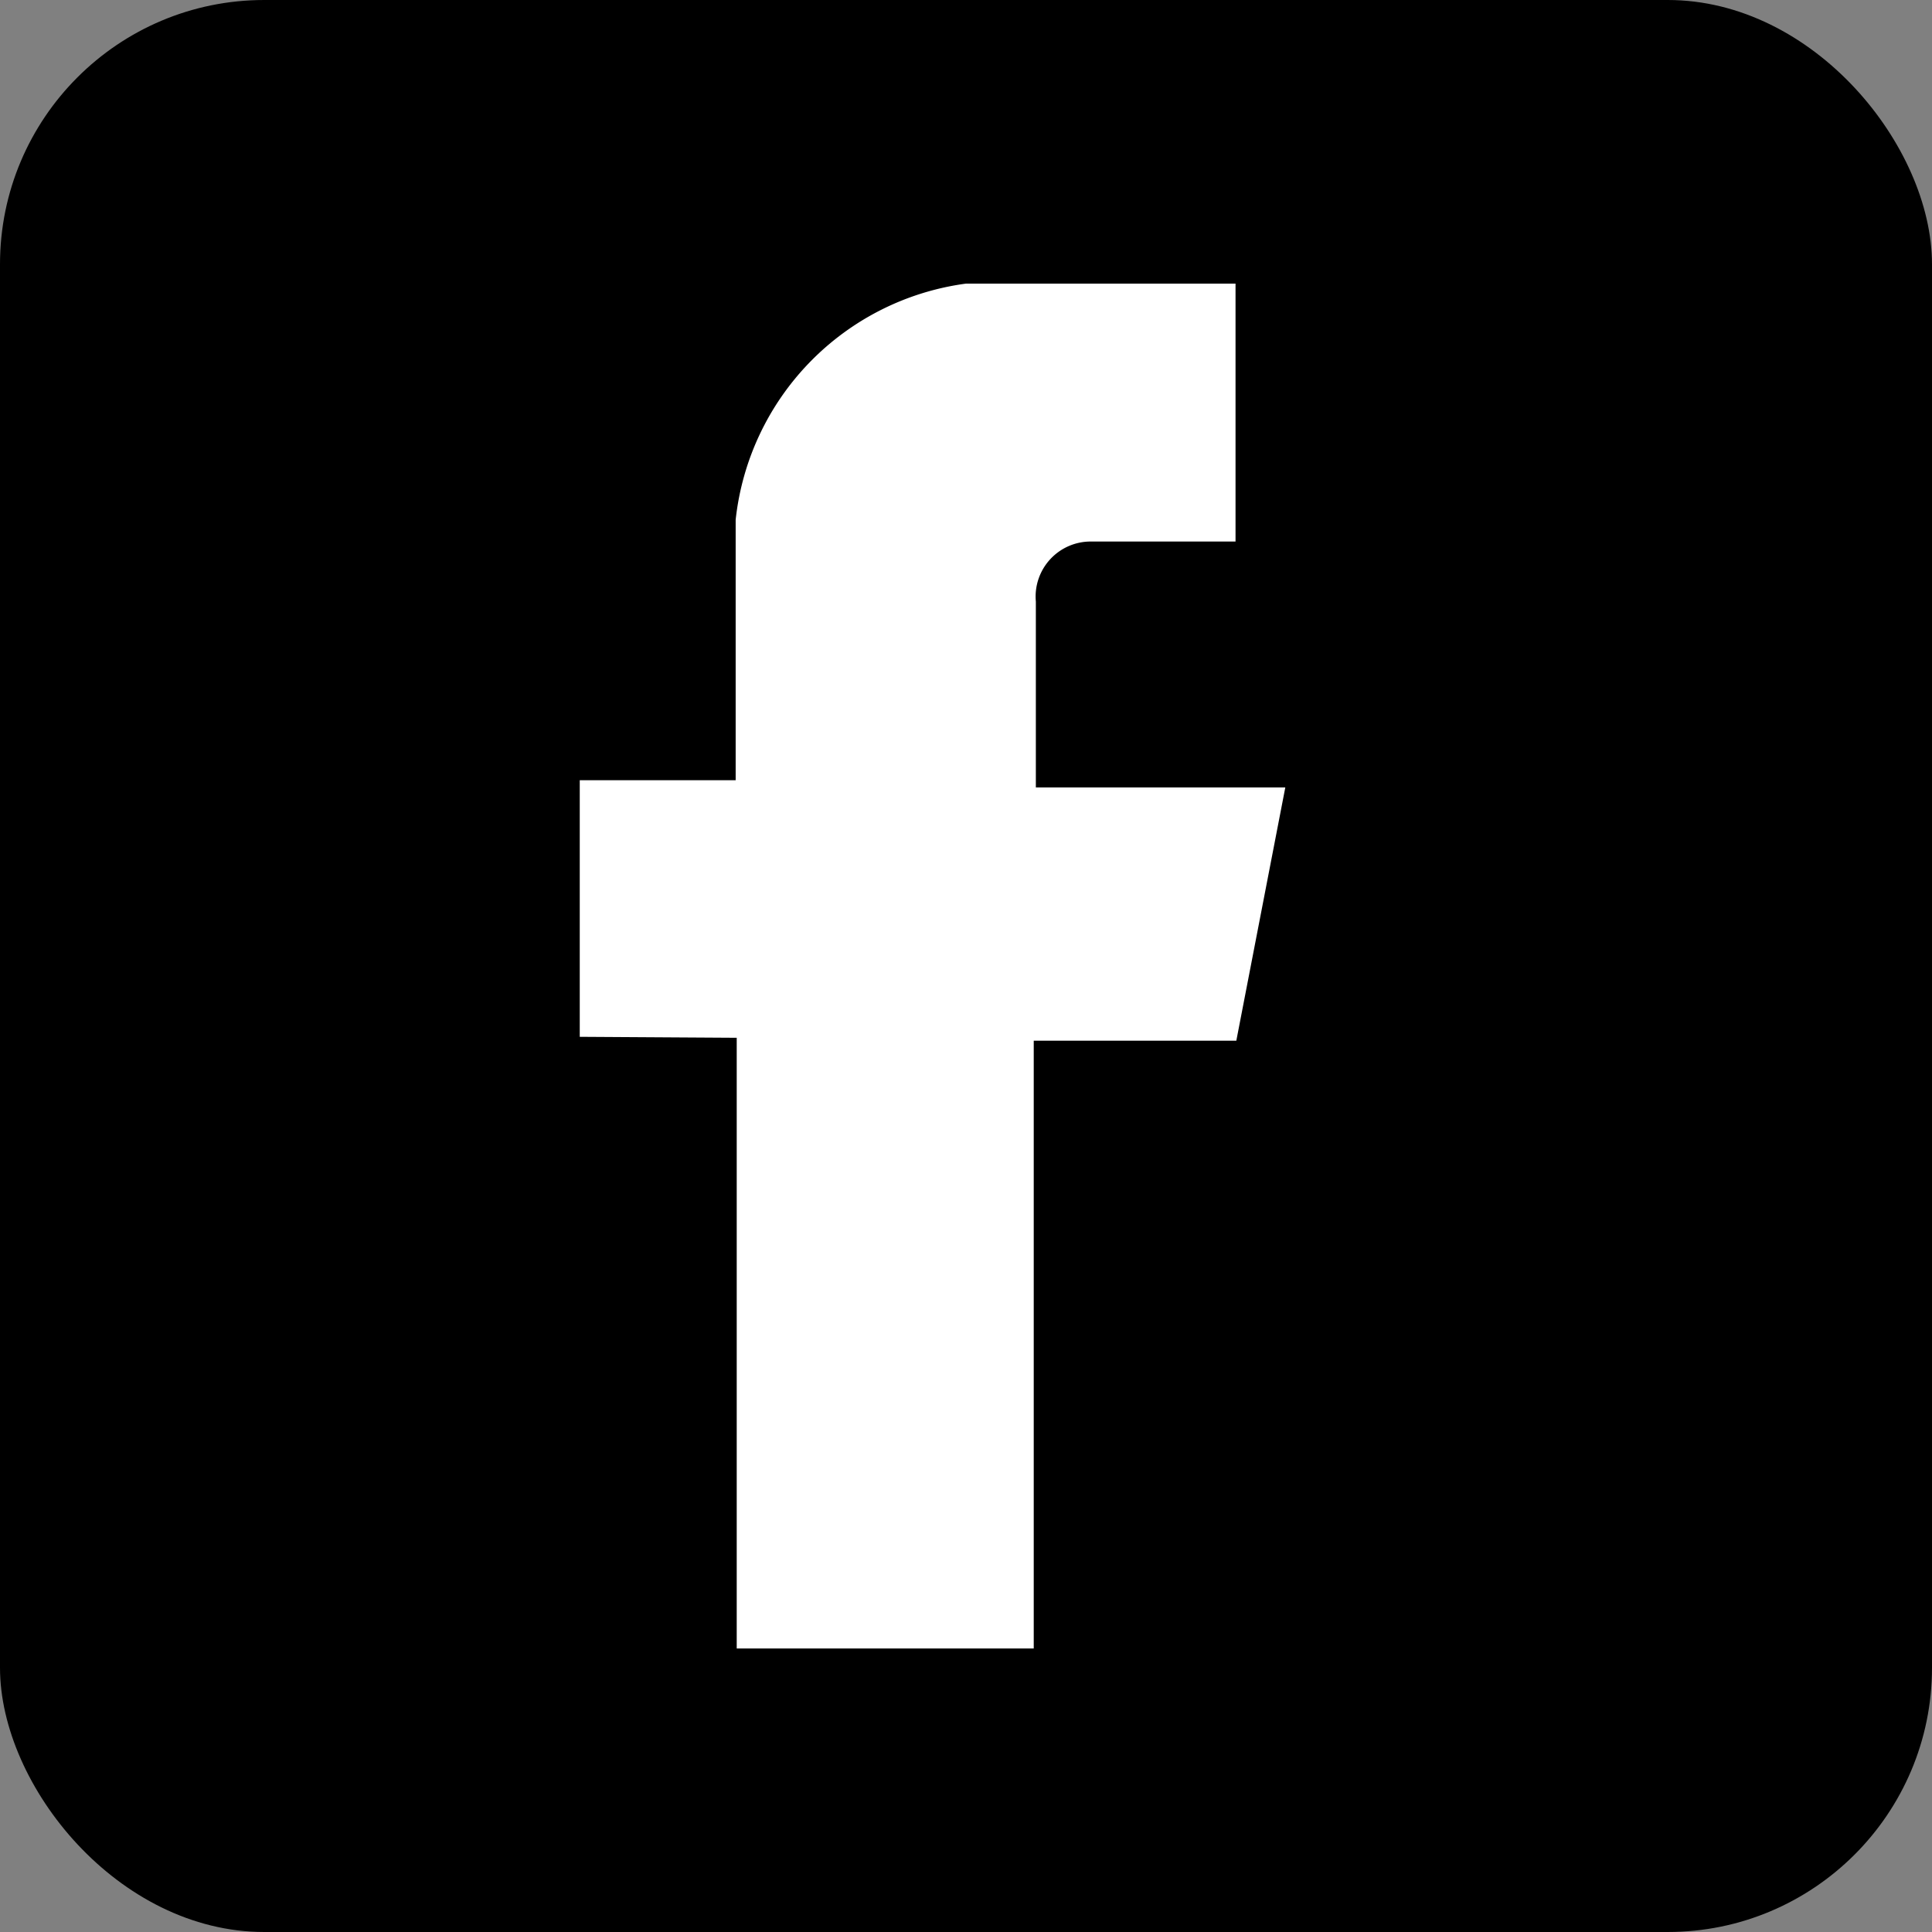 <?xml version="1.0" encoding="UTF-8"?> <svg xmlns="http://www.w3.org/2000/svg" width="21.934" height="21.934" viewBox="0 0 21.934 21.934"><rect x="0" y="0" width="21.934" height="21.934" fill="#808080" stroke="none"/><g id="Group_6982" data-name="Group 6982" transform="translate(442.233 -92.402)"><rect id="Rectangle_2812" data-name="Rectangle 2812" width="21.934" height="21.934" rx="3" transform="translate(-442.233 92.402)"></rect><g id="Group_6950" data-name="Group 6950" transform="translate(-435.652 95.622)"><path id="Path_3168" data-name="Path 3168" d="M-429.6,99.659a.625.625,0,0,1,.628-.682h1.639V96.049h-3.061a3.035,3.035,0,0,0-2.614,2.681v2.957h-1.77V104.6l1.782.011v6.933h3.372v-6.9h2.3l.556-2.875H-429.6Z" transform="translate(434.779 -96.049)" fill="#fff"></path></g></g></svg> 